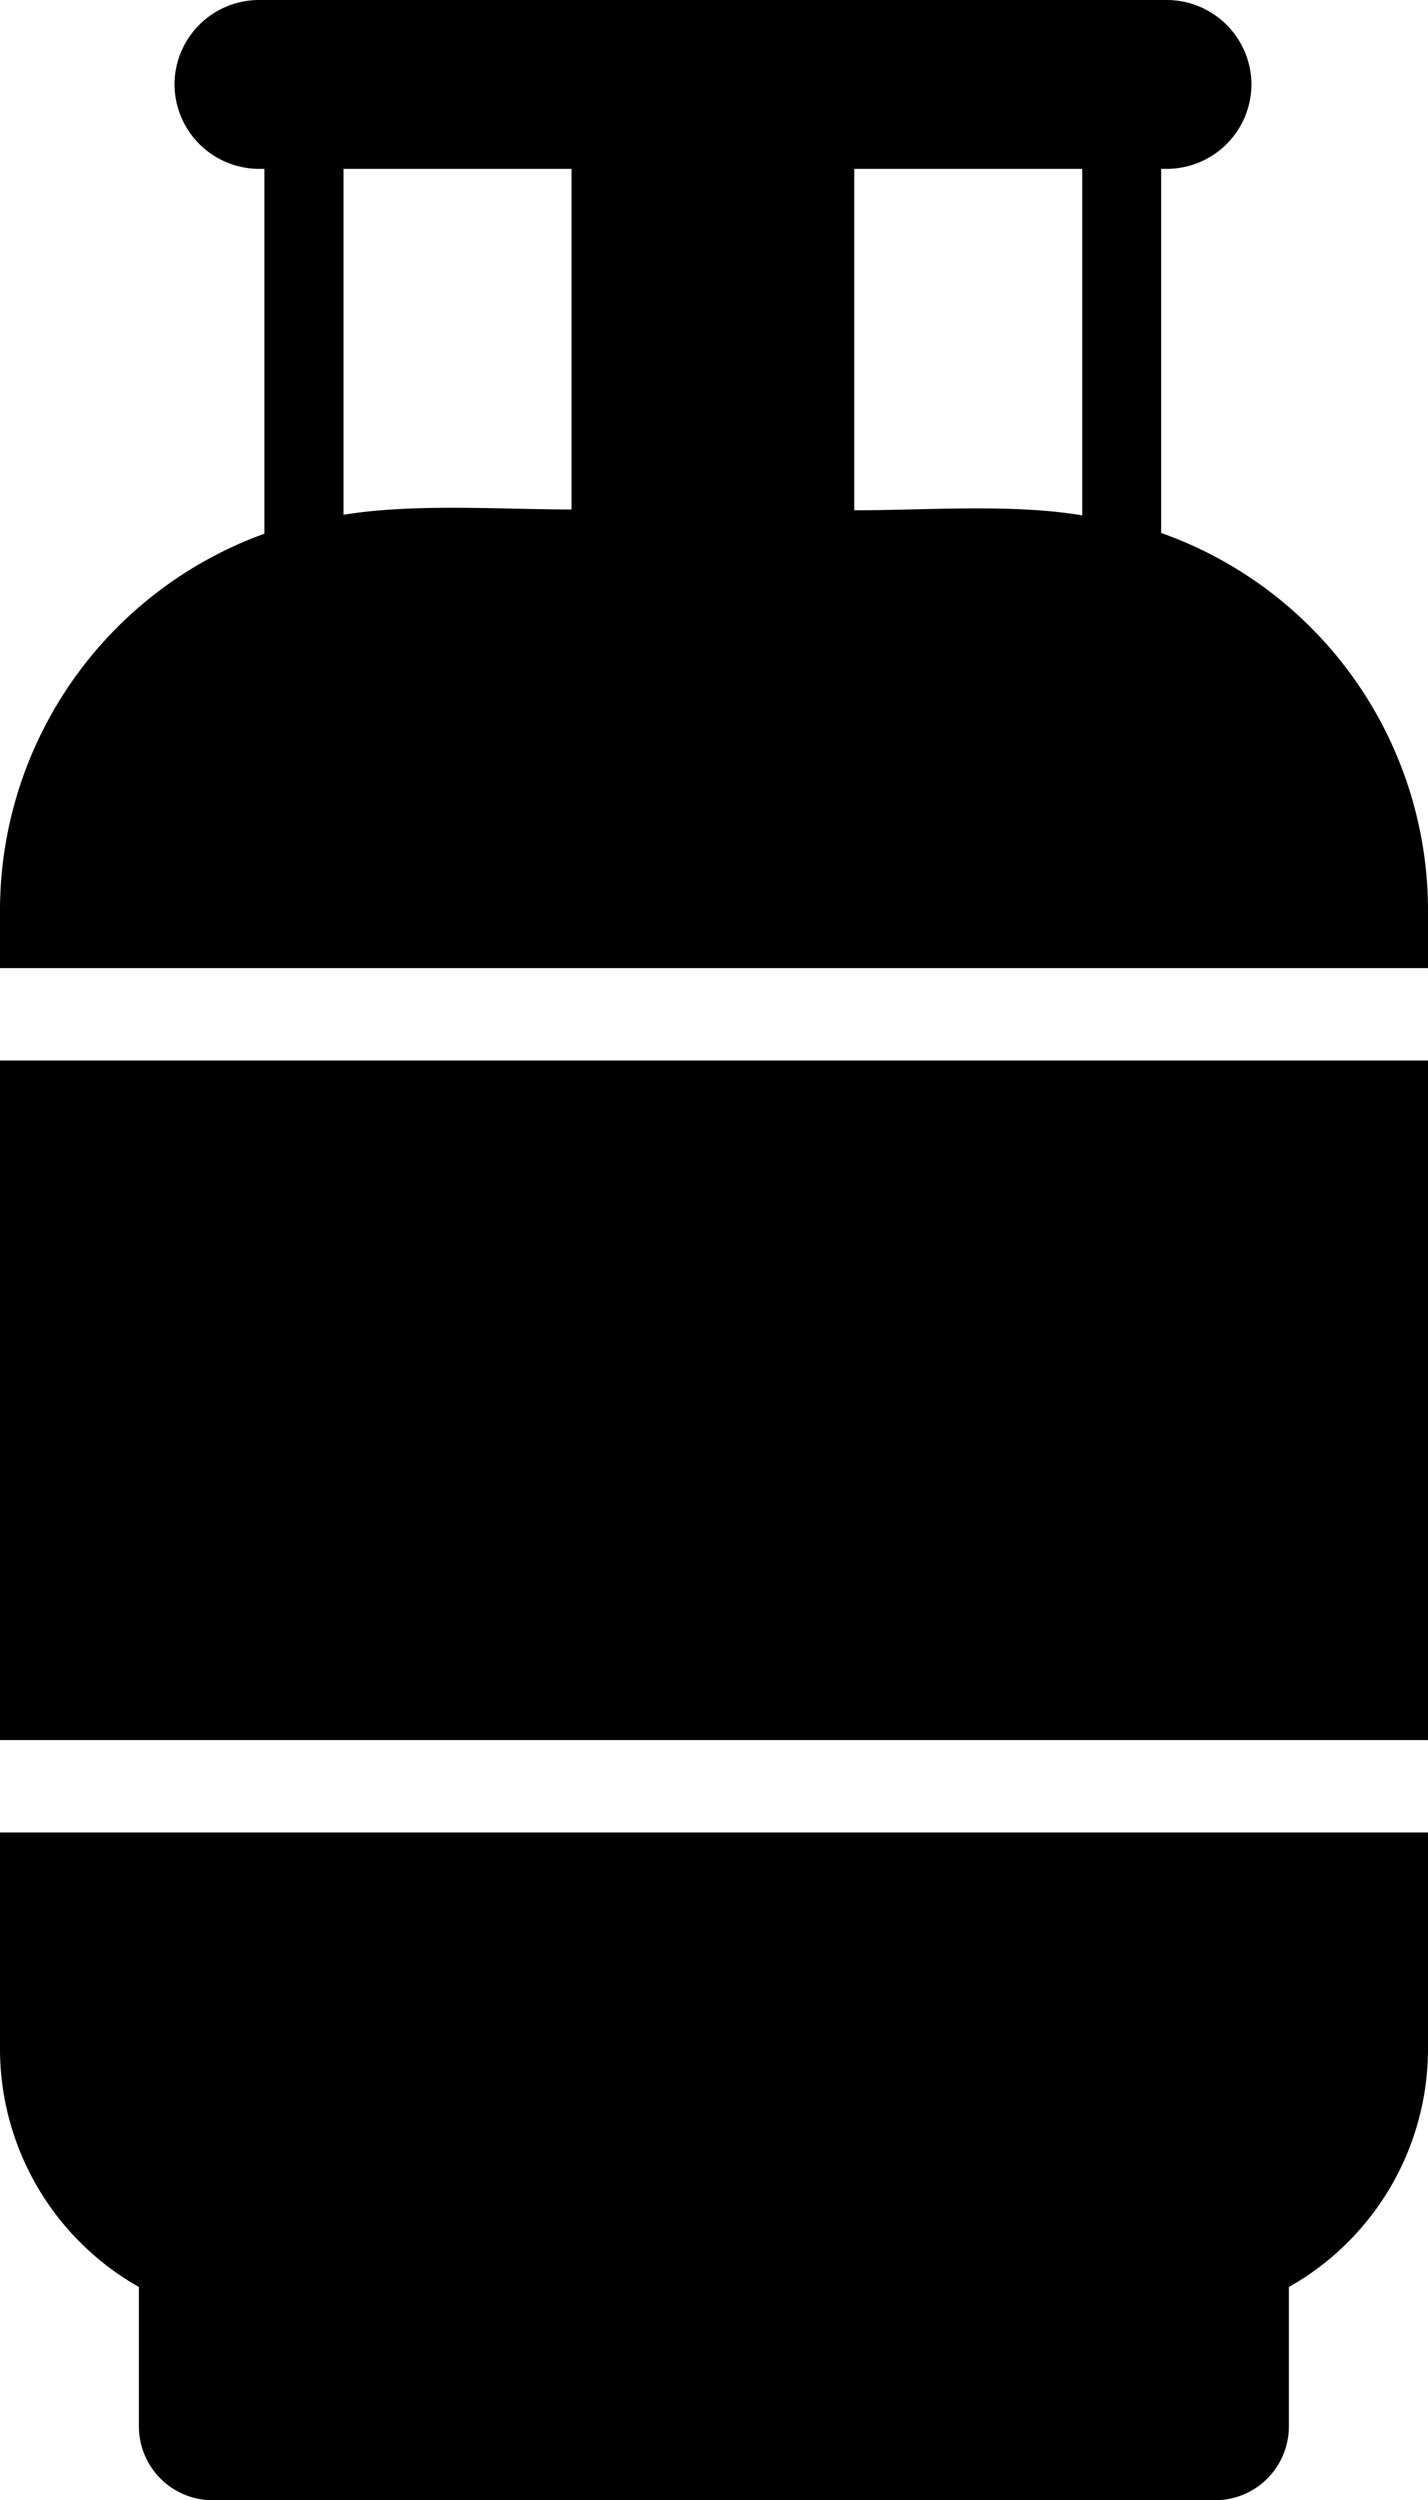 <?xml version="1.0" encoding="UTF-8" standalone="no"?>
<svg
   id="Layer_1"
   data-name="Layer 1"
   viewBox="0 0 109.529 191.695"
   version="1.1"
   sodipodi:docname="gas-cylinder-black-icon.svg"
   width="109.529"
   height="191.695"
   inkscape:version="1.3.2 (091e20e, 2023-11-25, custom)"
   xmlns:inkscape="http://www.inkscape.org/namespaces/inkscape"
   xmlns:sodipodi="http://sodipodi.sourceforge.net/DTD/sodipodi-0.dtd"
   xmlns="http://www.w3.org/2000/svg"
   xmlns:svg="http://www.w3.org/2000/svg"
   xmlns:rdf="http://www.w3.org/1999/02/22-rdf-syntax-ns#"
   xmlns:cc="http://creativecommons.org/ns#"
   xmlns:dc="http://purl.org/dc/elements/1.1/">
  <sodipodi:namedview
     id="namedview1"
     pagecolor="#ffffff"
     bordercolor="#000000"
     borderopacity="0.25"
     inkscape:showpageshadow="2"
     inkscape:pageopacity="0.0"
     inkscape:pagecheckerboard="0"
     inkscape:deskcolor="#d1d1d1"
     inkscape:zoom="1.1695919"
     inkscape:cx="-22.229975"
     inkscape:cy="34.627462"
     inkscape:window-width="1920"
     inkscape:window-height="1009"
     inkscape:window-x="-8"
     inkscape:window-y="-8"
     inkscape:window-maximized="1"
     inkscape:current-layer="Layer_1" />
  <defs
     id="defs1">
    <style
       id="style1">.cls-1{fill-rule:evenodd;}</style>
  </defs>
  <title
     id="title1">gas-cylinder-black</title>
  <path
     class="cls-1"
     d="M 43.837,39.125 V 12.948 H 26.349 V 39.468 c 5.429,-0.889 12.106,-0.406 17.488,-0.406 z m 21.684,0 c 5.522,0 12.153,-0.515 17.488,0.39 V 12.948 H 65.521 Z m 23.525,1.732 a 30.717,30.717 0 0 1 20.483,28.876 v 4.493 H 0 V 69.733 A 30.732,30.732 0 0 1 20.28,40.919 V 12.948 H 19.828 A 6.505,6.505 0 0 1 13.385,6.474 v 0 A 6.49,6.49 0 0 1 19.859,0 h 69.655 a 6.505,6.505 0 0 1 6.474,6.474 v 0 a 6.505,6.505 0 0 1 -6.474,6.474 h -0.452 v 27.909 z m 20.483,40.451 v 52.105 H 0 V 81.308 Z m 0,59.187 v 16.614 a 20.967,20.967 0 0 1 -10.671,18.237 v 10.702 a 5.663,5.663 0 0 1 -5.647,5.647 H 16.302 a 5.663,5.663 0 0 1 -5.647,-5.647 V 175.346 A 20.982,20.982 0 0 1 0,157.11 v -16.614 z"
     id="path2"
     style="stroke-width:1" />
</svg>
